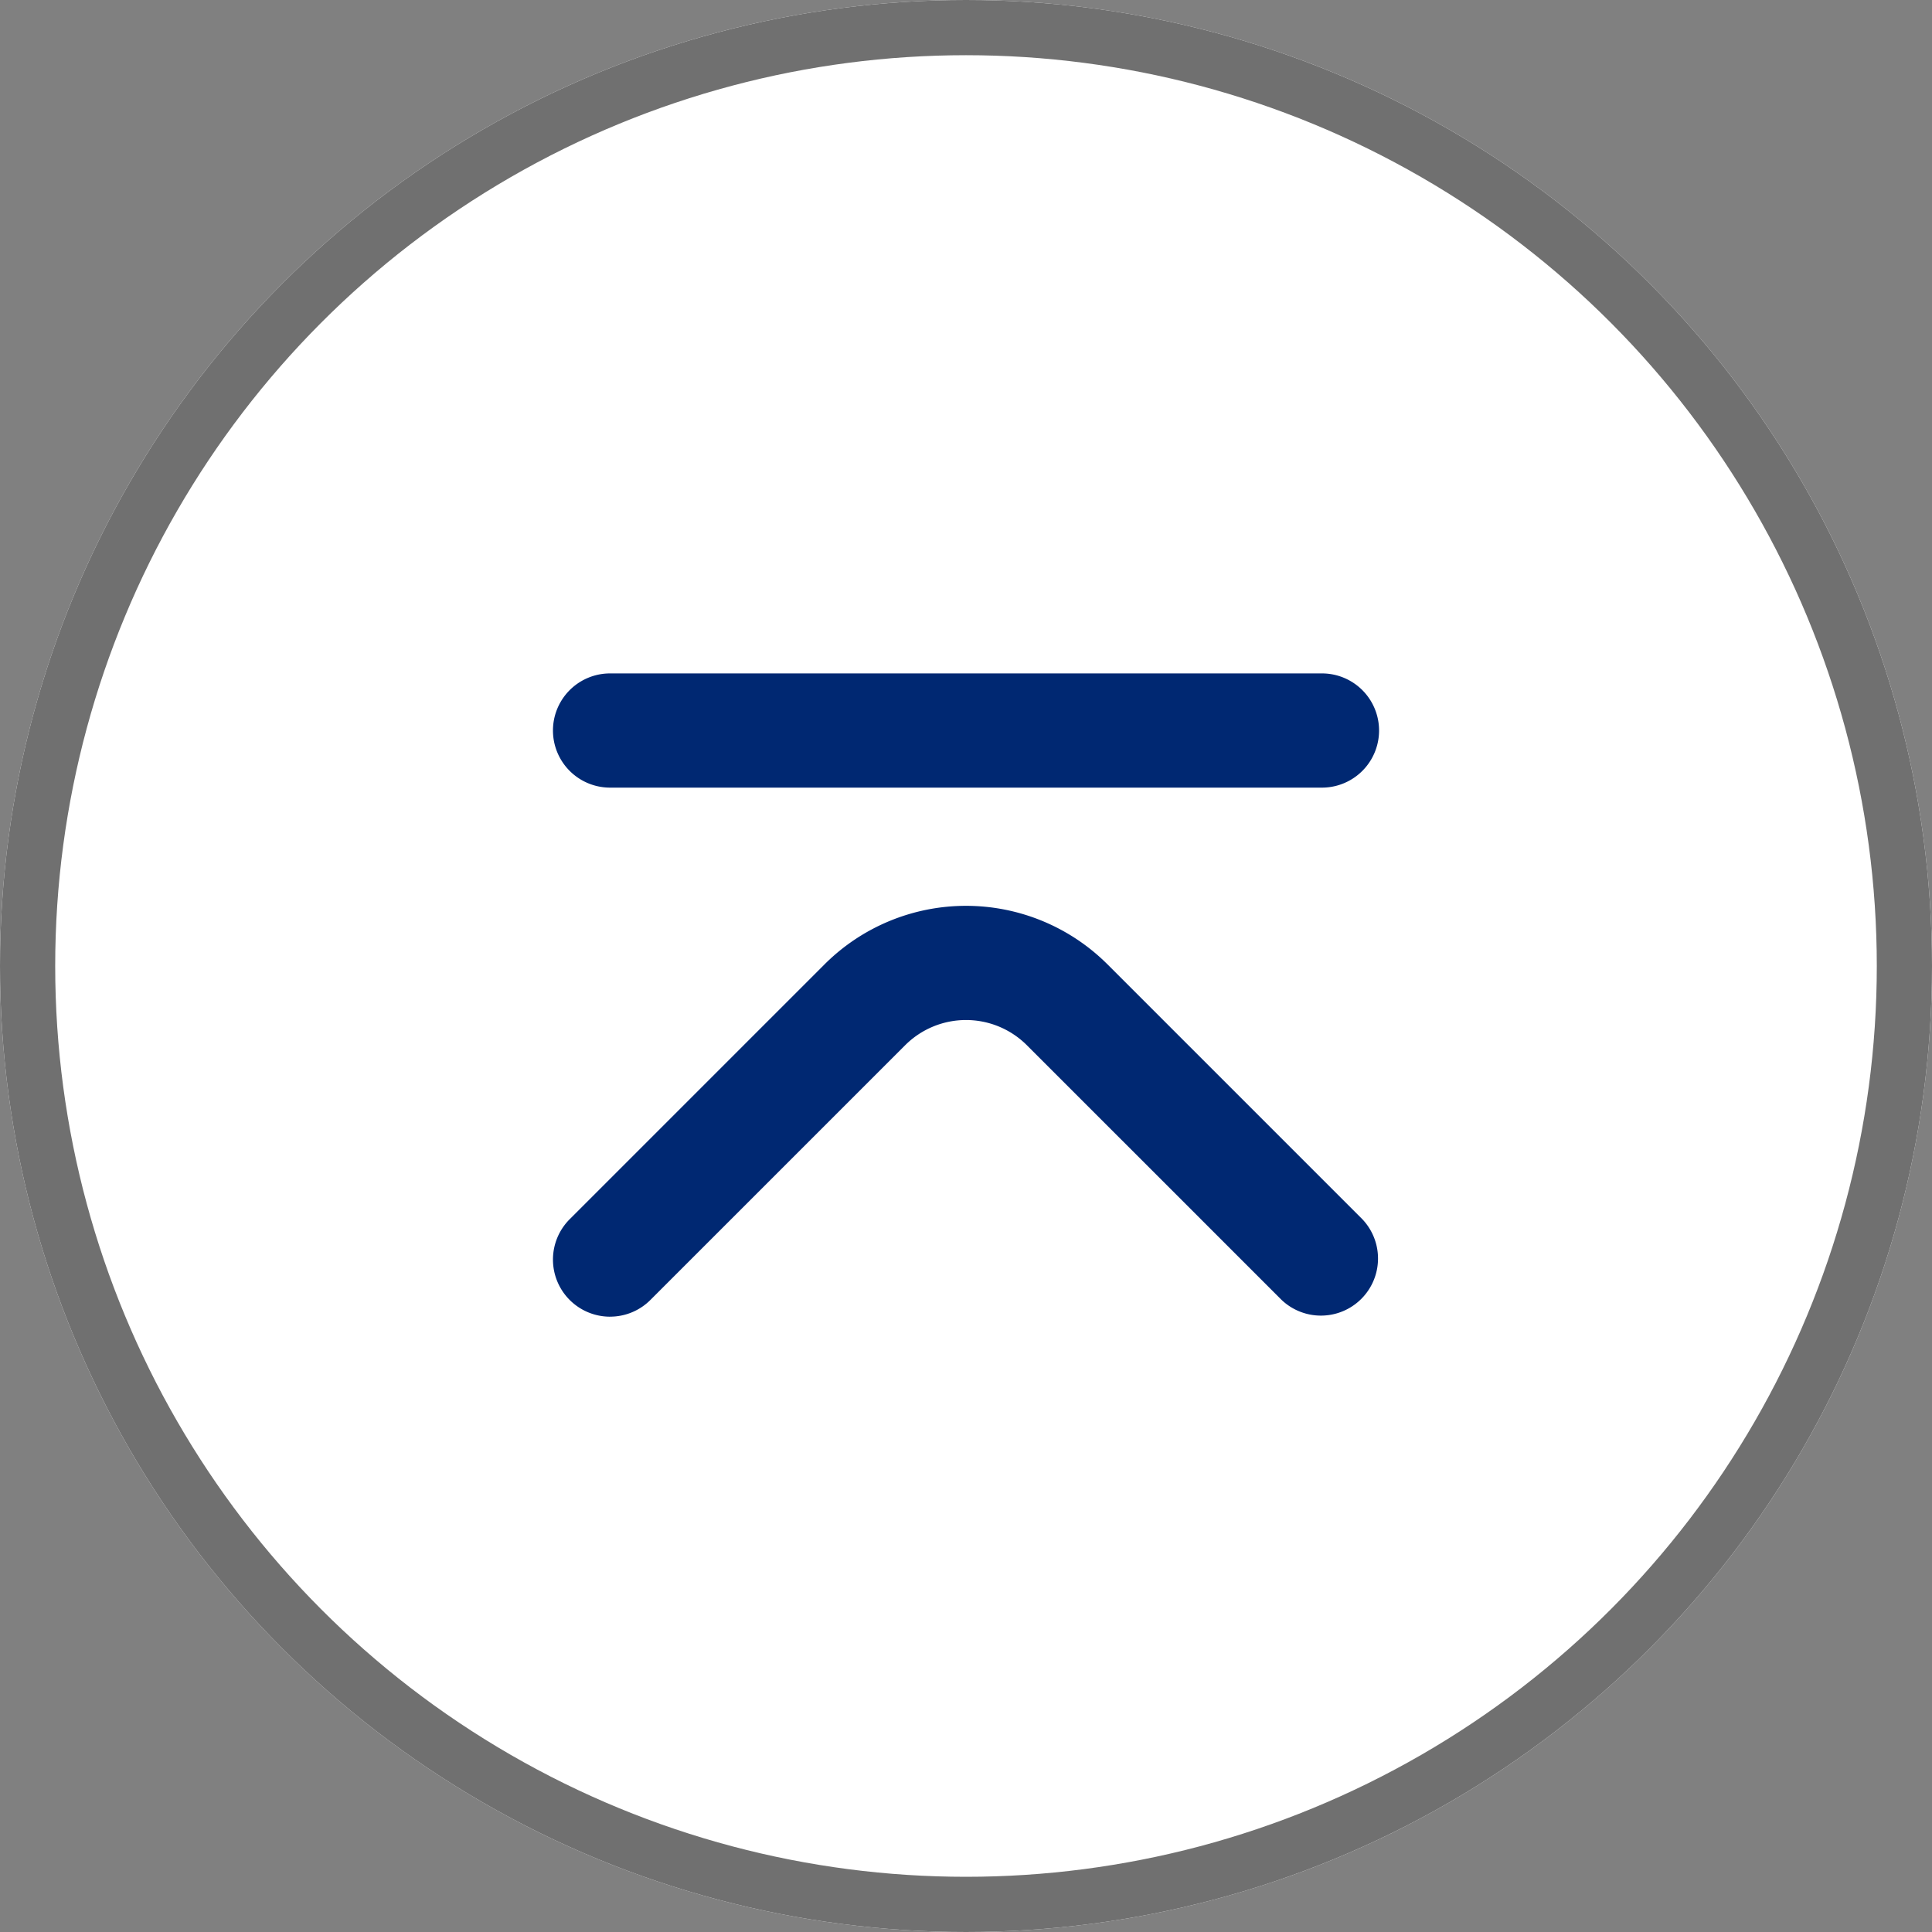 <svg xmlns="http://www.w3.org/2000/svg" xmlns:xlink="http://www.w3.org/1999/xlink" width="70" height="70" viewBox="0 0 70 70">
  <rect x="0" y="0" width="70" height="70" fill="#808080" stroke="none"/>
  <defs>
    <clipPath id="clip-path">
      <rect id="長方形_3" data-name="長方形 3" width="29.931" height="23.306" fill="none"/>
    </clipPath>
  </defs>
  <g id="グループ_11" data-name="グループ 11" transform="translate(-1801 -63)">
    <g id="楕円形_2" data-name="楕円形 2" transform="translate(1801 63)" fill="#fff" stroke="#707070" stroke-width="2">
      <circle cx="35" cy="35" r="35" stroke="none"/>
      <circle cx="35" cy="35" r="34" fill="none"/>
    </g>
    <g id="グループ_10" data-name="グループ 10" transform="translate(1821.035 87.399)">
      <g id="グループ_9" data-name="グループ 9" transform="translate(0 0)" clip-path="url(#clip-path)">
        <path id="パス_8" data-name="パス 8" d="M2.069,31.166A2.069,2.069,0,0,1,.606,27.634l9.239-9.239a7.256,7.256,0,0,1,10.241,0l9.239,9.239A2.069,2.069,0,0,1,26.4,30.559L17.16,21.32a3.119,3.119,0,0,0-4.389,0l-9.24,9.239a2.062,2.062,0,0,1-1.463.606" transform="translate(0 -7.859)" fill="#002872"/>
        <path id="パス_9" data-name="パス 9" d="M27.862,4.138H2.069A2.069,2.069,0,0,1,2.069,0H27.862a2.069,2.069,0,1,1,0,4.138" transform="translate(0 0)" fill="#002872"/>
      </g>
    </g>
  </g>
</svg>
